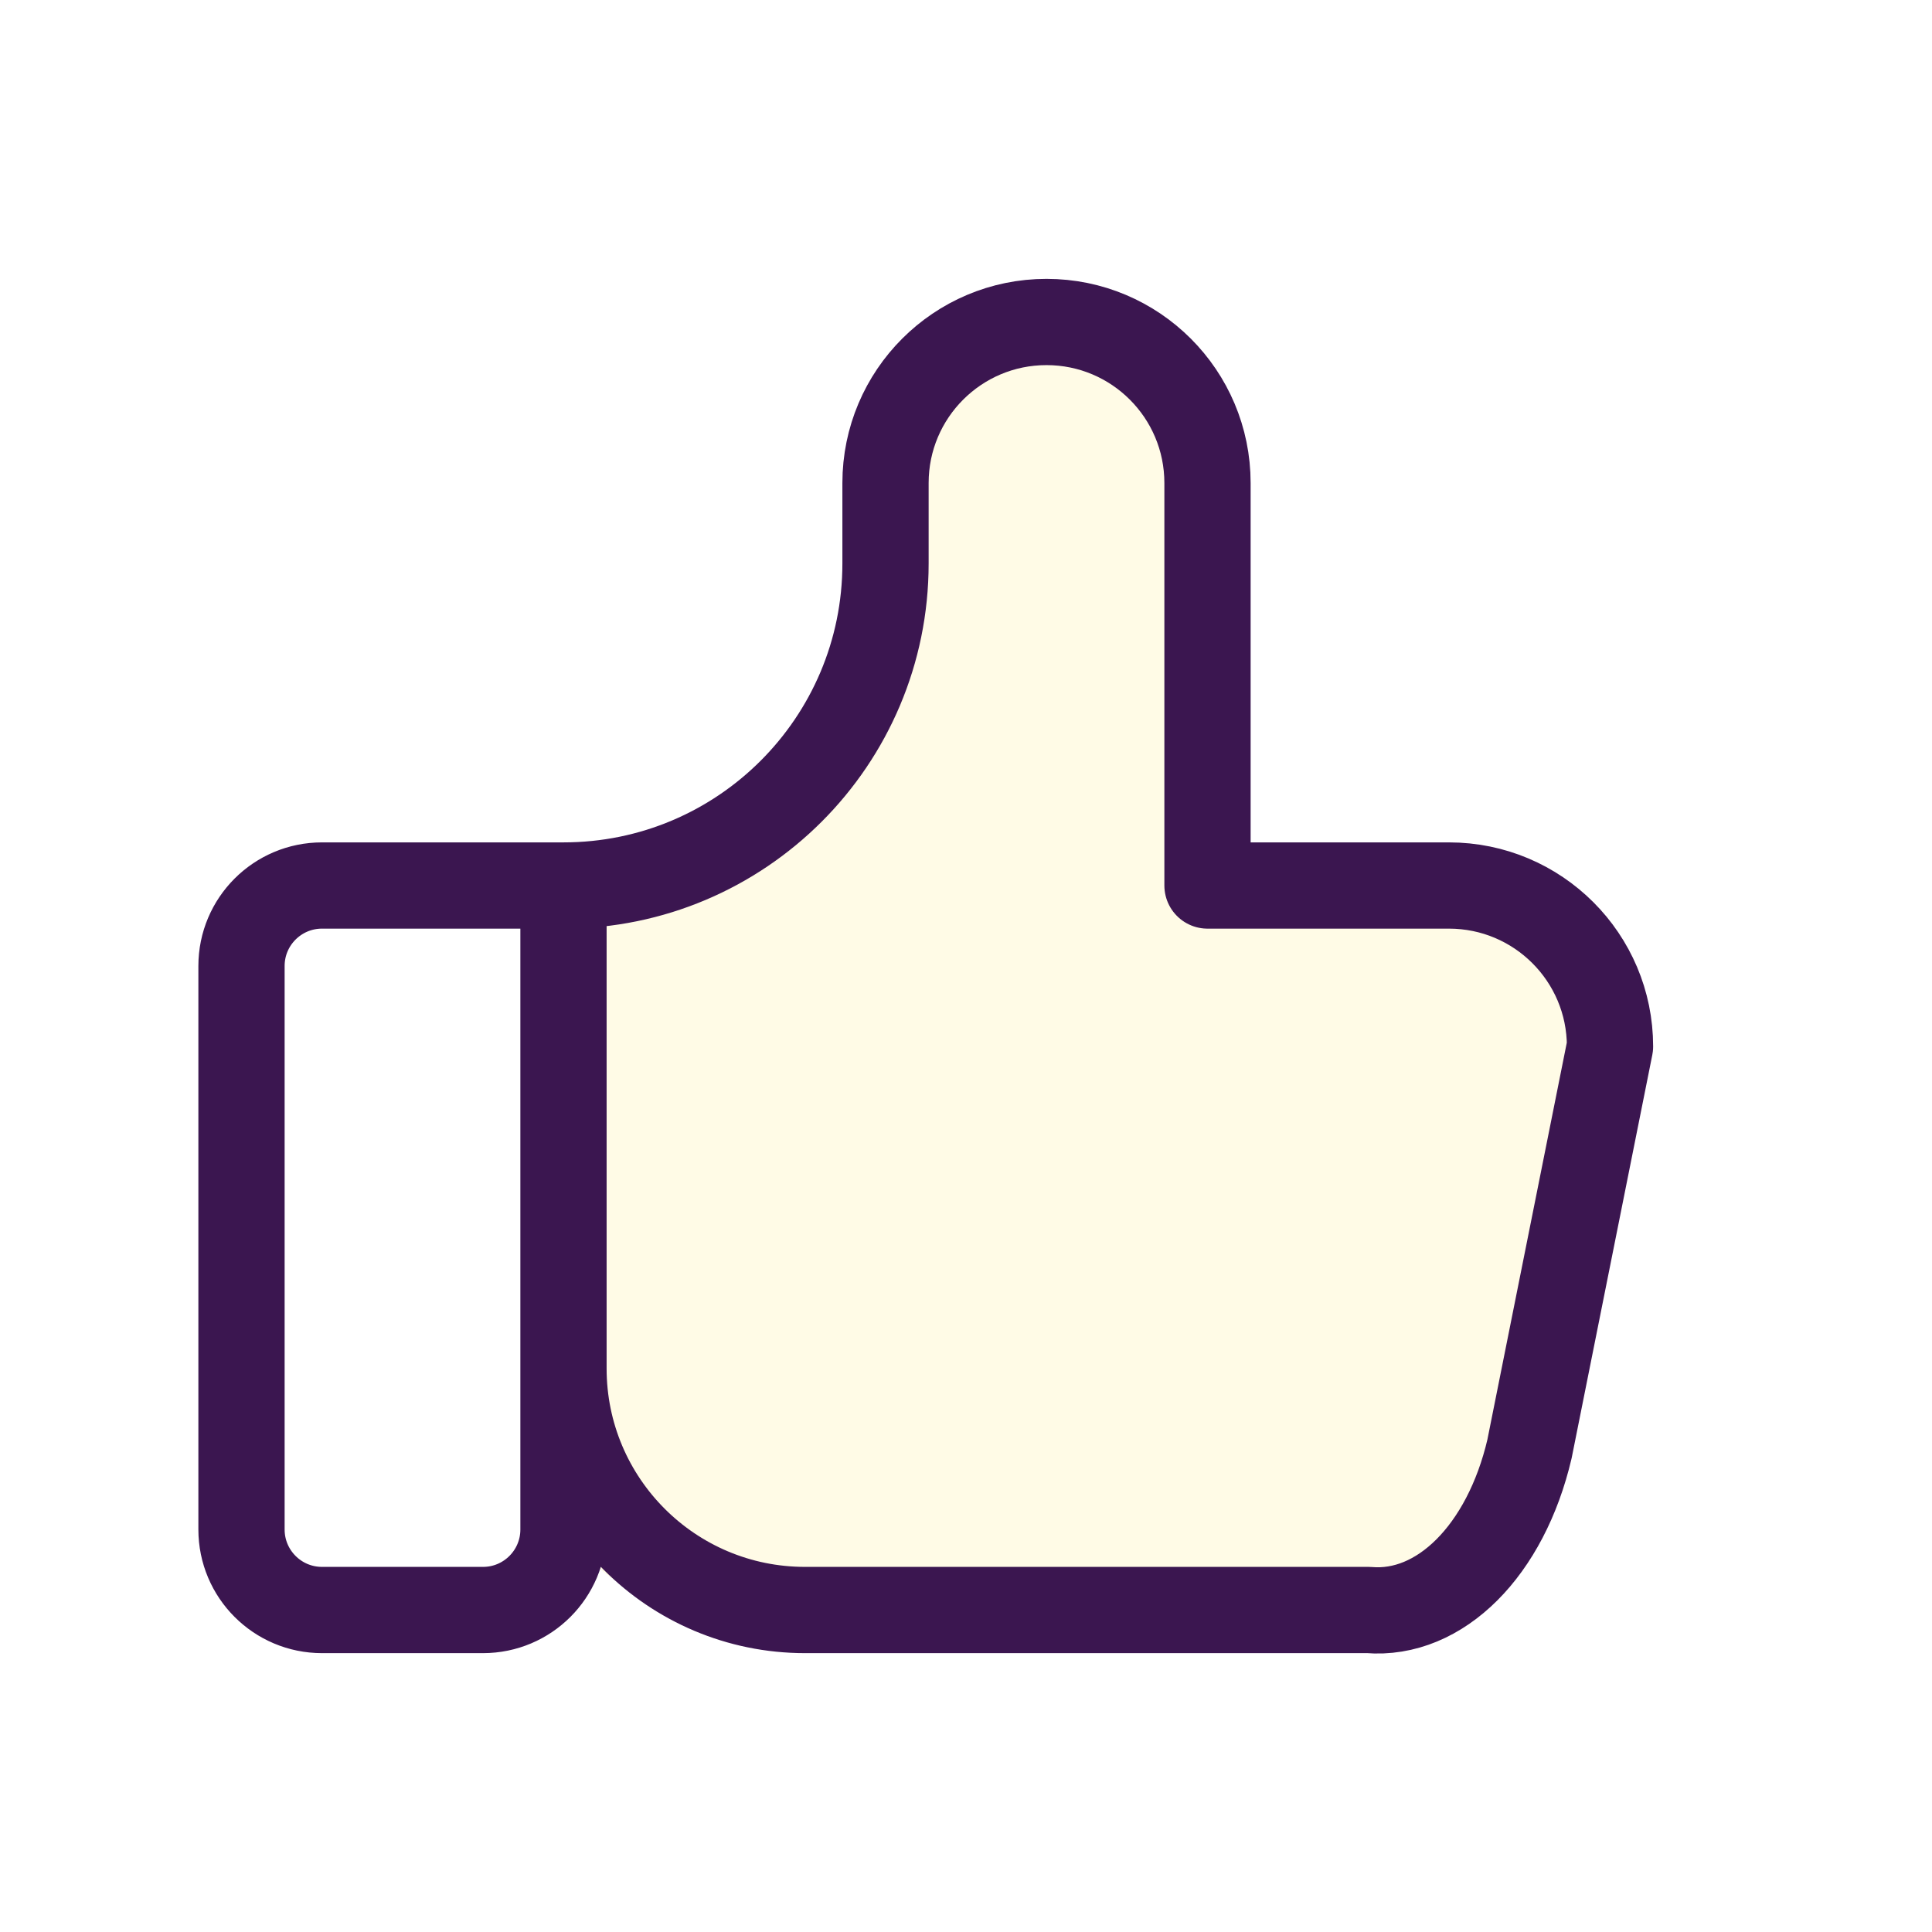 <svg xmlns="http://www.w3.org/2000/svg" width="56" height="56" viewBox="0 0 56 56">
  <g fill="none" fill-rule="evenodd">
    <polygon points="0 0 56 0 56 56 0 56"/>
    <path fill="#FFD500" fill-opacity=".1" d="M16.333,25.667 L16.333,44.333 C16.333,45.192 16.333,38.97 16.333,25.667 C21.488,25.667 25.667,21.488 25.667,16.333 L25.667,14 C25.667,11.423 27.756,9.333 30.333,9.333 C32.911,9.333 35,11.423 35,14 L35,25.667 L42,25.667 C44.577,25.667 46.667,27.756 46.667,30.333 L44.333,42 C43.644,44.941 41.741,46.843 39.667,46.667 L23.333,46.667 C19.467,46.667 18.149,46.667 16.333,44.333"/>
    <path stroke="#3B1650" stroke-linecap="round" stroke-linejoin="round" stroke-width="2.5" d="M16.333,25.667 L16.333,44.333 C16.333,45.622 15.289,46.667 14,46.667 L9.333,46.667 C8.045,46.667 7,45.622 7,44.333 L7,28 C7,26.711 8.045,25.667 9.333,25.667 L16.333,25.667 C21.488,25.667 25.667,21.488 25.667,16.333 L25.667,14 C25.667,11.423 27.756,9.333 30.333,9.333 C32.911,9.333 35,11.423 35,14 L35,25.667 L42,25.667 C44.577,25.667 46.667,27.756 46.667,30.333 L44.333,42 C43.644,44.941 41.741,46.843 39.667,46.667 L23.333,46.667 C19.467,46.667 16.333,43.533 16.333,39.667"/>
  </g>
</svg>
